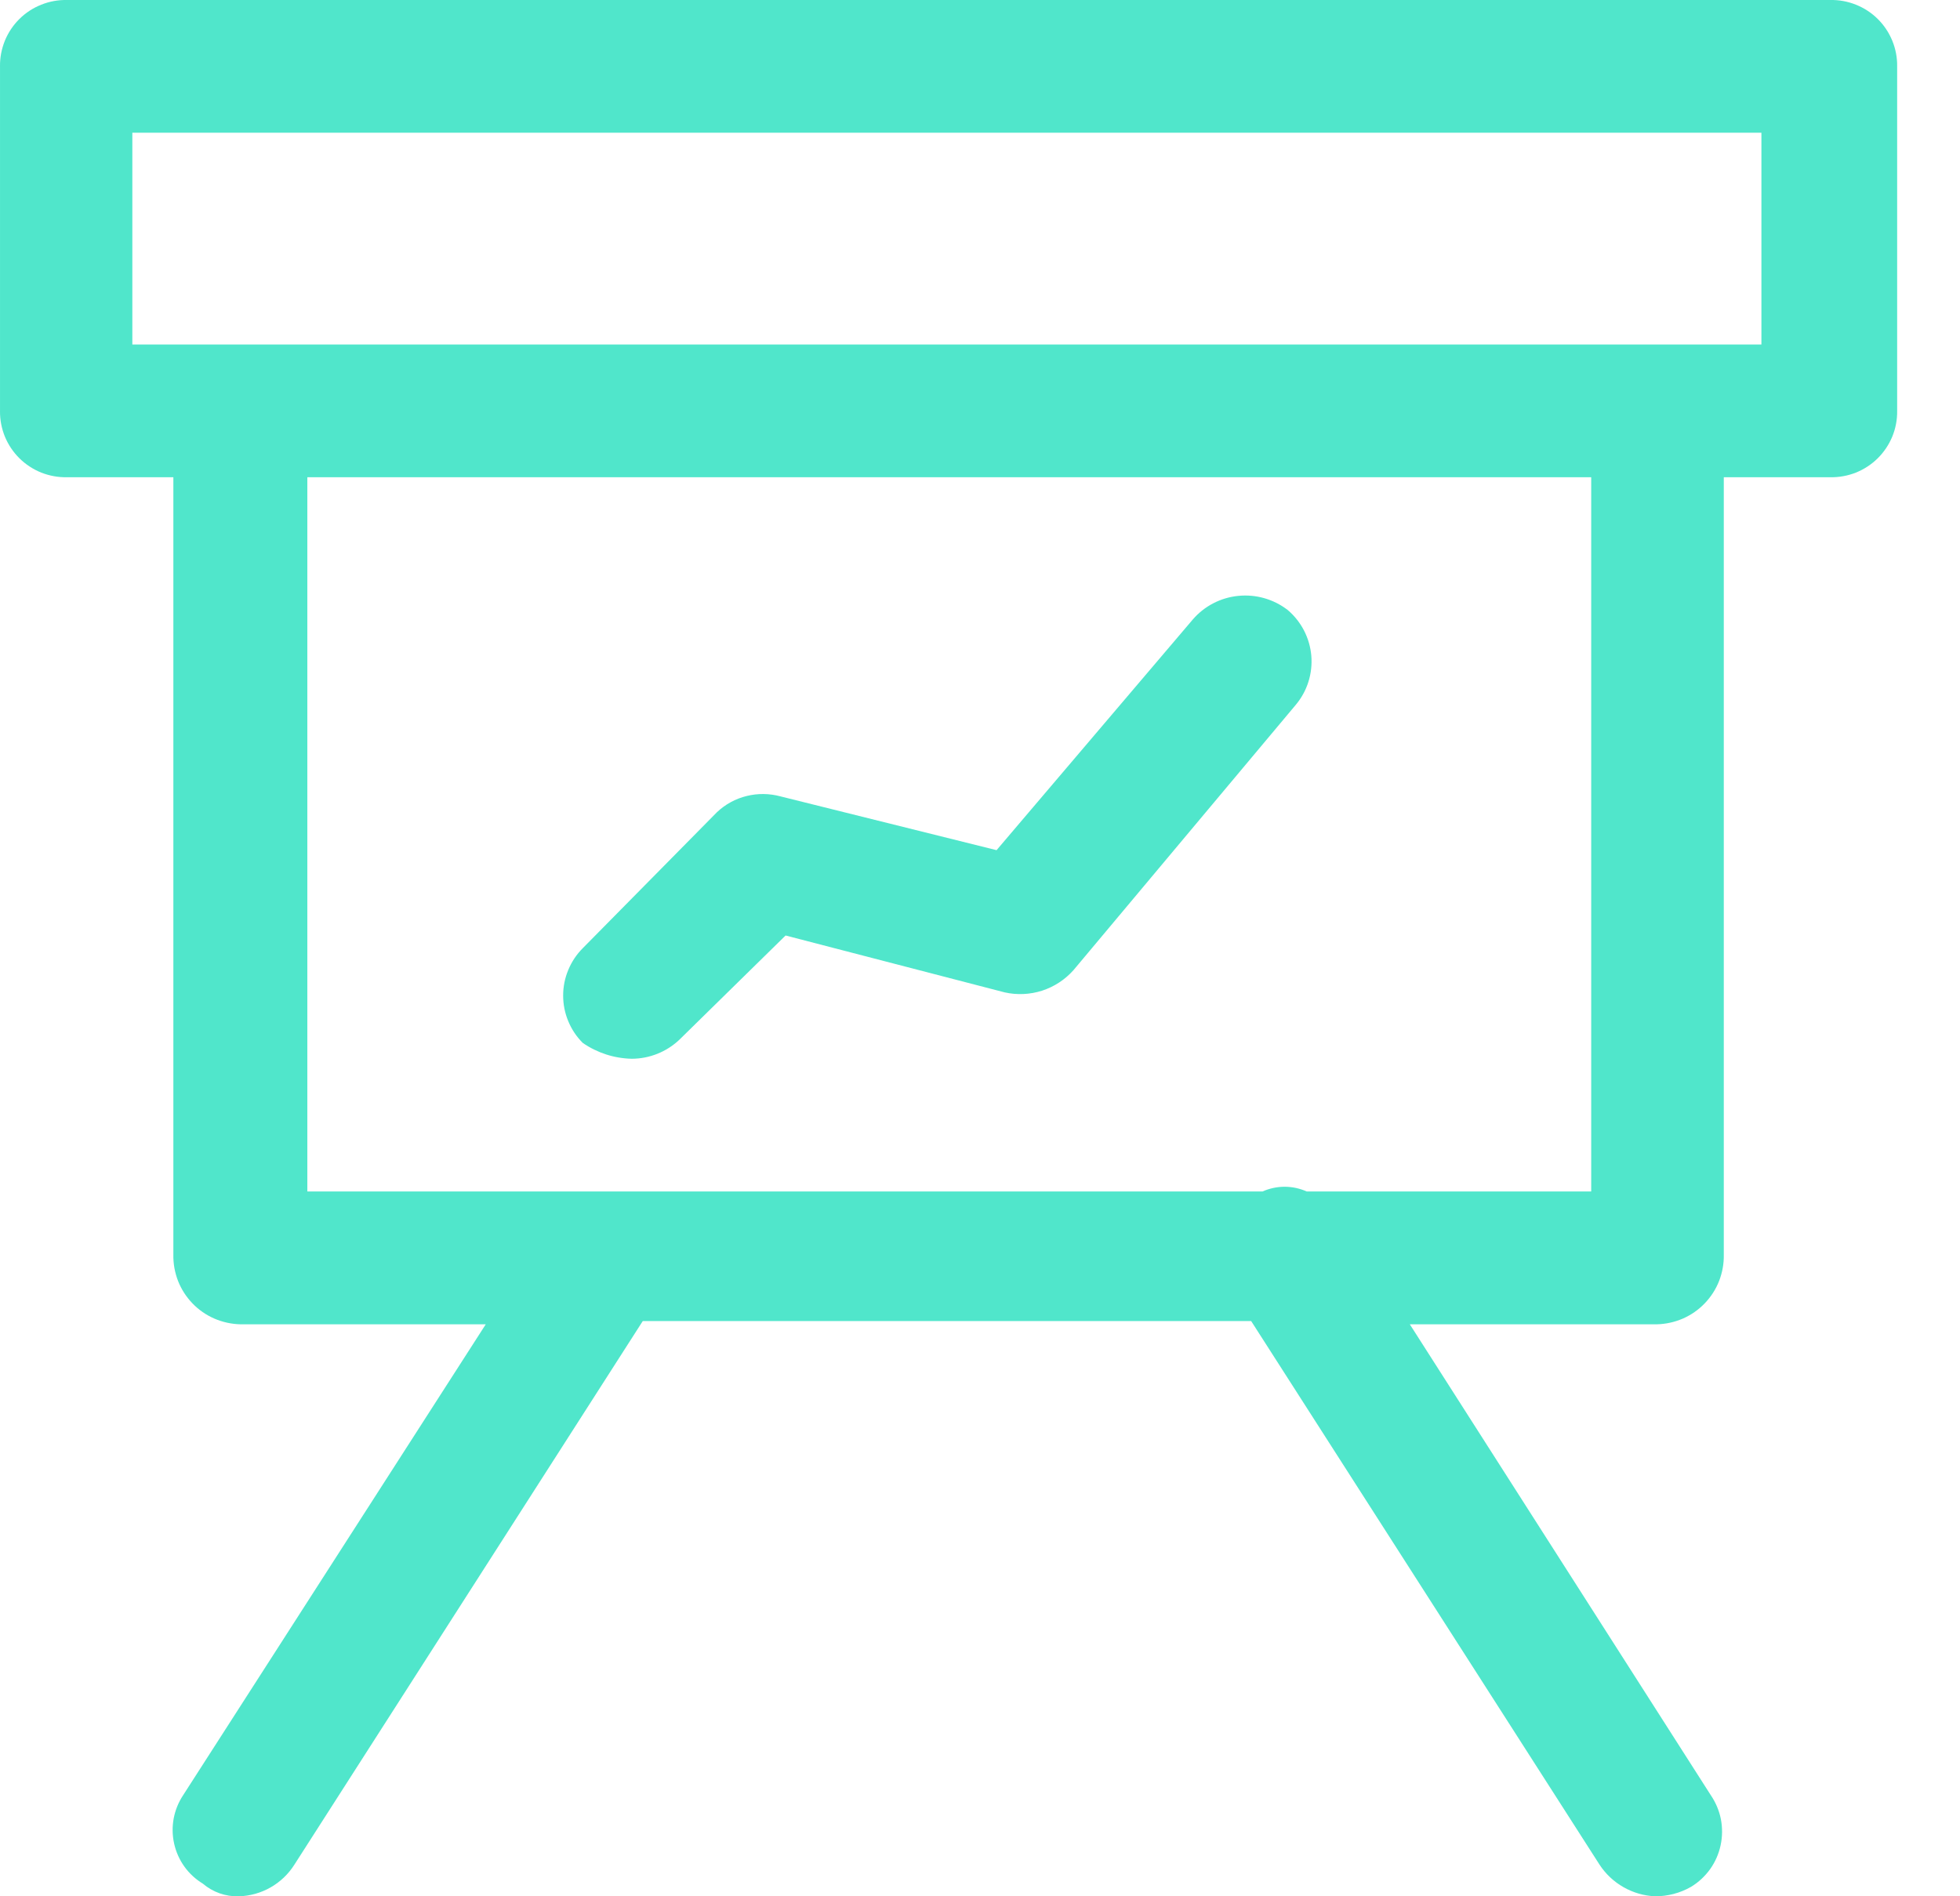<?xml version="1.0" encoding="UTF-8"?> <svg xmlns="http://www.w3.org/2000/svg" width="31" height="30" viewBox="0 0 31 30" fill="none"> <path opacity="0.8" fill-rule="evenodd" clip-rule="evenodd" d="M1.061 7.55H2.742V19.85C2.739 19.992 2.765 20.133 2.816 20.265C2.868 20.398 2.946 20.518 3.044 20.62C3.143 20.723 3.26 20.804 3.391 20.861C3.521 20.917 3.661 20.948 3.803 20.951H7.683L2.897 28.4C2.823 28.512 2.772 28.637 2.747 28.769C2.723 28.901 2.725 29.035 2.754 29.166C2.783 29.297 2.838 29.421 2.916 29.53C2.994 29.639 3.093 29.73 3.208 29.8C3.366 29.935 3.569 30.007 3.777 30C3.953 29.996 4.126 29.947 4.279 29.86C4.432 29.773 4.562 29.649 4.656 29.5L10.166 20.9H19.789L25.299 29.5C25.395 29.647 25.525 29.769 25.678 29.856C25.831 29.943 26.002 29.993 26.178 30C26.378 30.001 26.574 29.949 26.747 29.85C26.866 29.778 26.968 29.682 27.049 29.569C27.129 29.456 27.185 29.328 27.214 29.192C27.243 29.056 27.244 28.916 27.218 28.78C27.191 28.644 27.136 28.515 27.058 28.4L22.298 20.951H26.204C26.346 20.948 26.485 20.917 26.616 20.861C26.746 20.804 26.863 20.723 26.962 20.62C27.06 20.518 27.138 20.398 27.19 20.265C27.241 20.133 27.267 19.992 27.264 19.85V7.55H28.946C29.085 7.553 29.223 7.528 29.353 7.477C29.482 7.425 29.6 7.348 29.699 7.25C29.798 7.152 29.876 7.035 29.929 6.907C29.982 6.778 30.008 6.64 30.006 6.5V1.05C30.008 0.911 29.982 0.773 29.929 0.644C29.876 0.515 29.798 0.398 29.699 0.3C29.6 0.202 29.482 0.125 29.353 0.074C29.223 0.022 29.085 -0.003 28.946 0H1.061C0.921 -0.003 0.783 0.022 0.653 0.074C0.524 0.125 0.406 0.202 0.307 0.3C0.208 0.398 0.13 0.515 0.077 0.644C0.025 0.773 -0.002 0.911 8.49127e-05 1.05V6.5C-0.002 6.64 0.025 6.778 0.077 6.907C0.13 7.035 0.208 7.152 0.307 7.25C0.406 7.348 0.524 7.425 0.653 7.477C0.783 7.528 0.921 7.553 1.061 7.55ZM25.143 18.85H20.668C20.558 18.801 20.439 18.775 20.318 18.775C20.197 18.775 20.078 18.801 19.968 18.85H4.861V7.55H25.167V18.85H25.141H25.143ZM2.07 2.1H27.859V5.45H2.093V2.1H2.068H2.07ZM9.993 16.75C10.272 16.749 10.54 16.642 10.743 16.451L12.425 14.8L15.891 15.7C16.087 15.744 16.291 15.734 16.482 15.673C16.672 15.611 16.843 15.5 16.977 15.35L20.495 11.15C20.676 10.934 20.764 10.655 20.74 10.374C20.716 10.093 20.581 9.832 20.366 9.65C20.144 9.479 19.865 9.399 19.586 9.427C19.307 9.454 19.049 9.588 18.866 9.8L15.762 13.45L12.348 12.6C12.172 12.552 11.987 12.549 11.81 12.593C11.633 12.636 11.471 12.725 11.339 12.85L9.218 15C9.119 15.099 9.041 15.216 8.988 15.345C8.934 15.473 8.907 15.611 8.907 15.75C8.907 15.89 8.934 16.027 8.988 16.156C9.041 16.285 9.119 16.402 9.218 16.5C9.446 16.657 9.714 16.744 9.991 16.75H9.993Z" fill="#25DFBE"></path> </svg> 